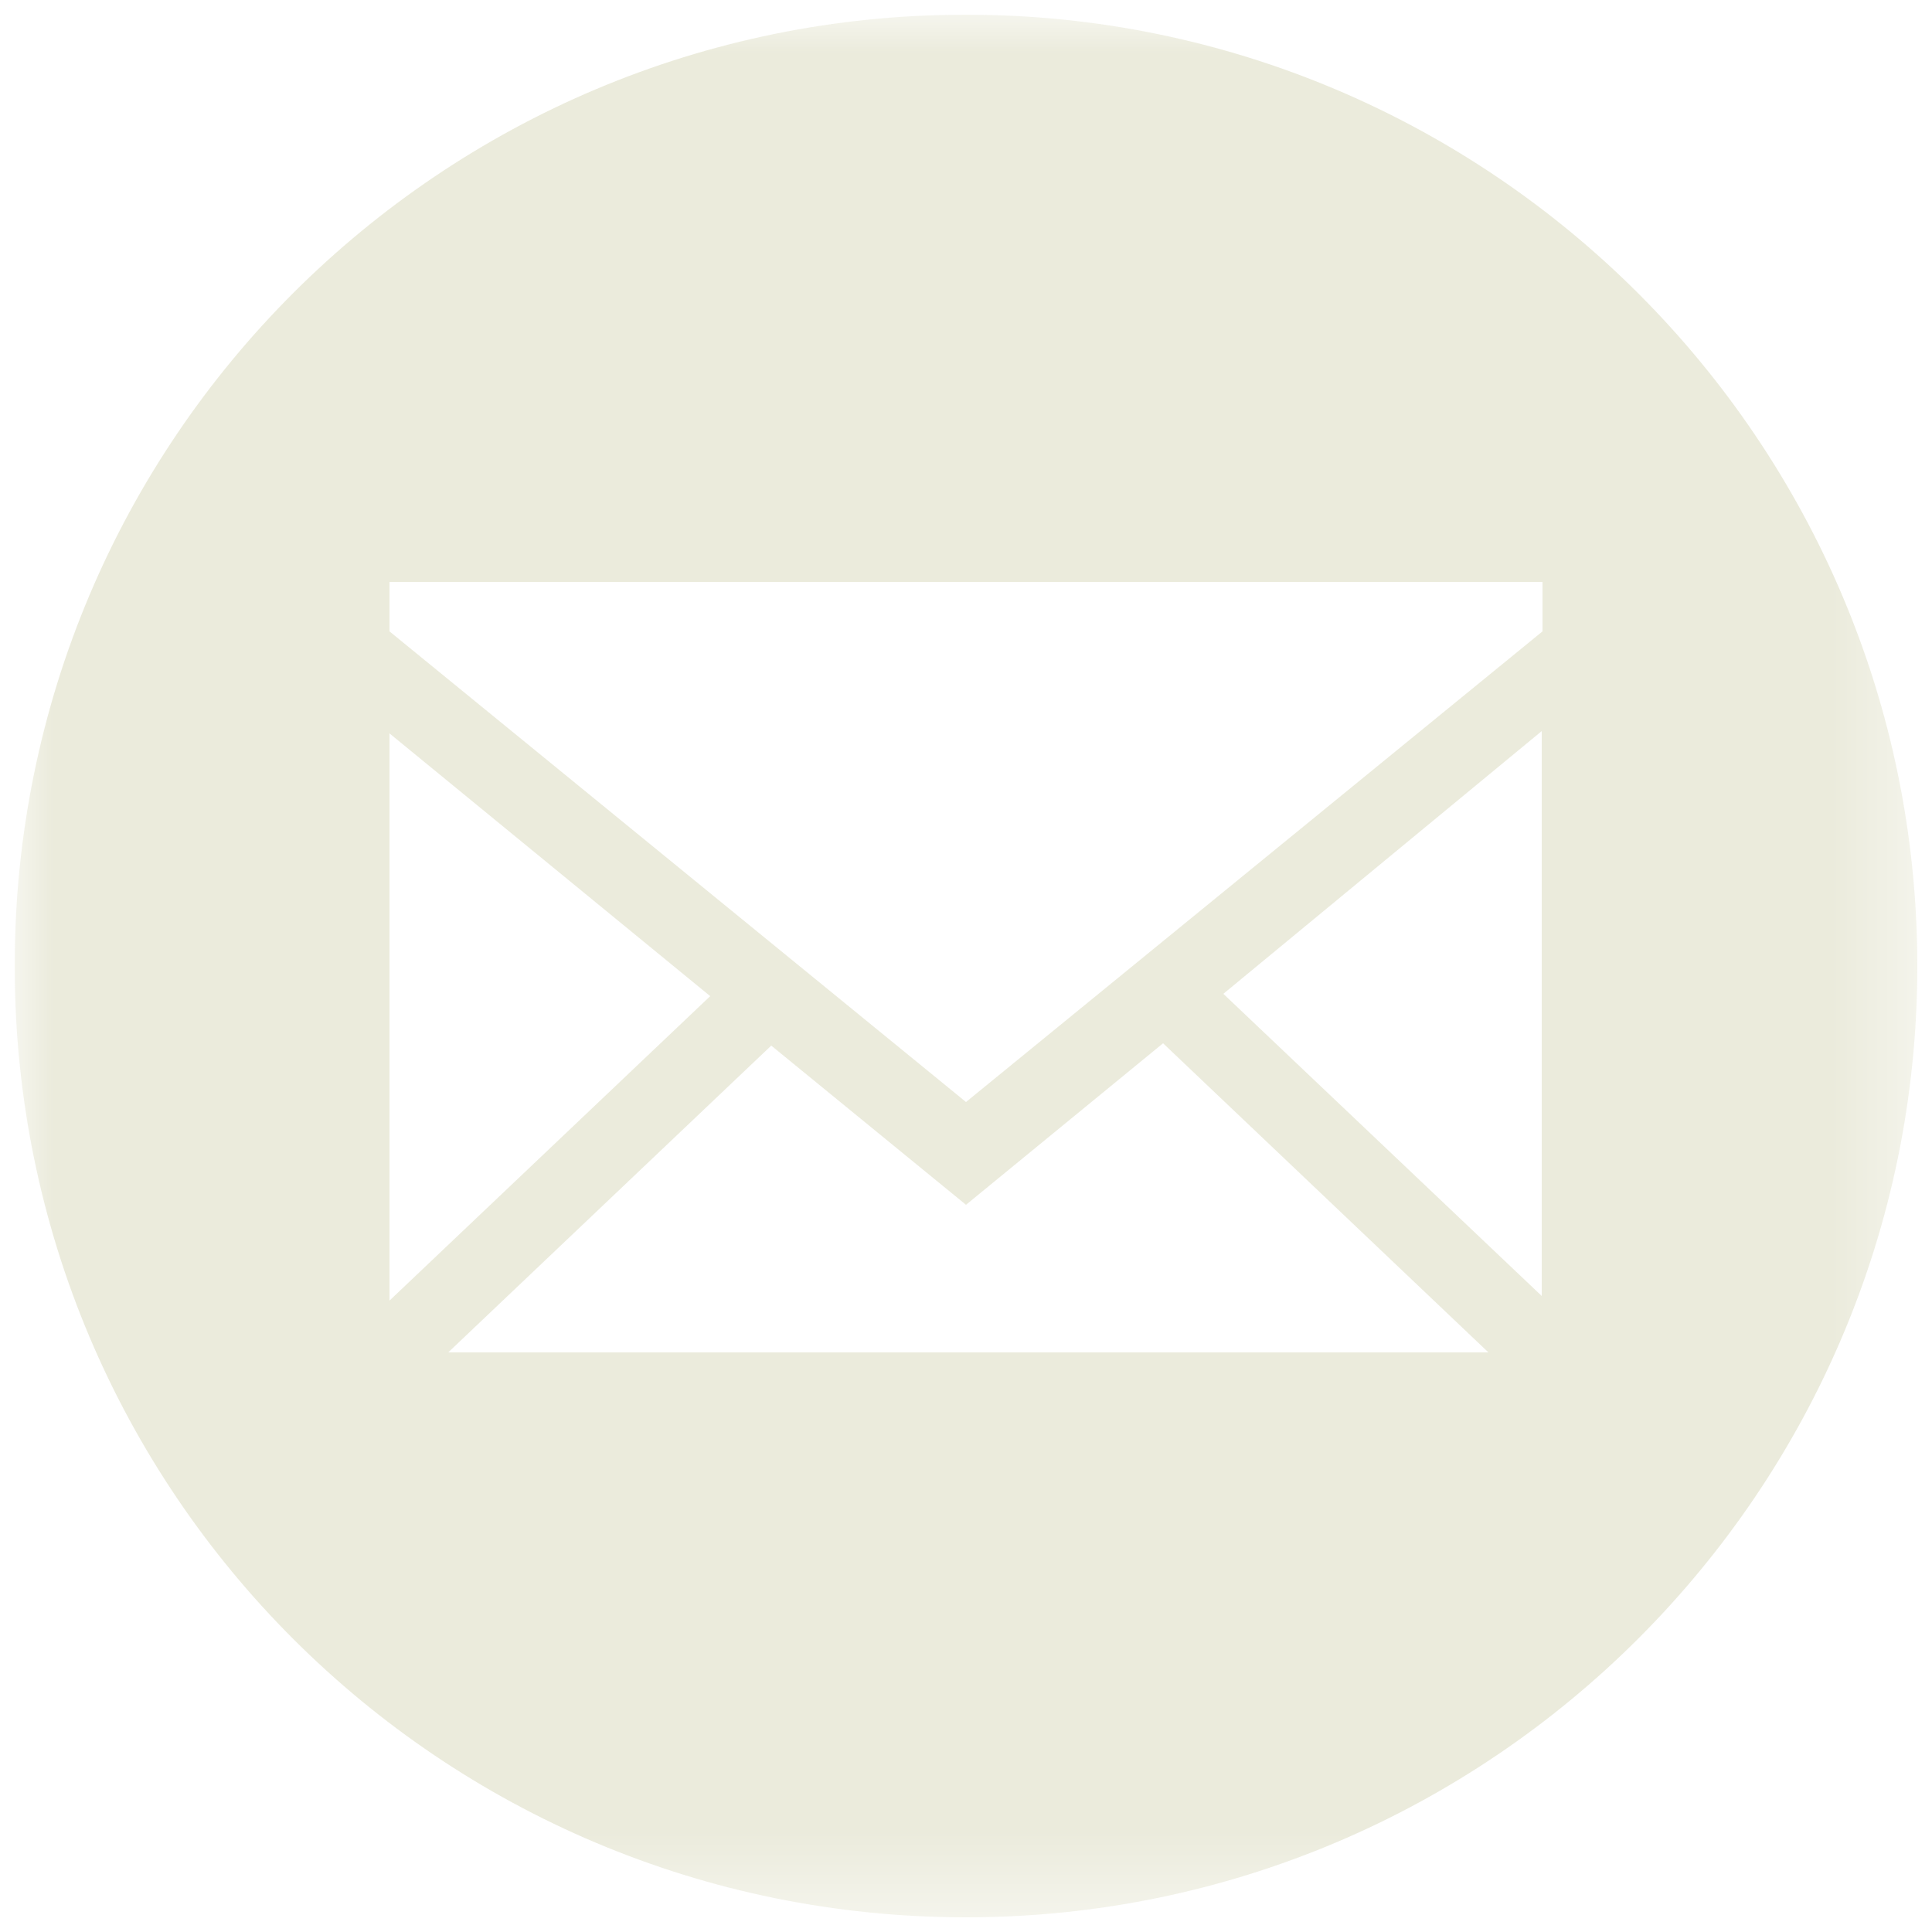 <?xml version="1.0" encoding="UTF-8"?>
<svg id="Layer_1" xmlns="http://www.w3.org/2000/svg" version="1.1" xmlns:xlink="http://www.w3.org/1999/xlink" viewBox="0 0 25 25">
  <!-- Generator: Adobe Illustrator 29.8.1, SVG Export Plug-In . SVG Version: 2.1.1 Build 2)  -->
  <defs>
    <style>
      .st0 {
        fill: #ebebdc;
      }

      .st1 {
        fill: #fff;
      }

      .st2 {
        mask: url(#mask);
      }

      .st3 {
        fill: none;
      }

      .st4 {
        clip-path: url(#clippath);
      }
    </style>
    <clipPath id="clippath">
      <rect class="st3" x=".19" y=".19" width="24.62" height="24.62"/>
    </clipPath>
    <mask id="mask" x=".19" y=".19" width="24.62" height="24.62" maskUnits="userSpaceOnUse">
      <g id="mask0_217_295">
        <path class="st1" d="M24.81.19H.19v24.62h24.62V.19Z"/>
      </g>
    </mask>
  </defs>
  <g class="st4">
    <g class="st2">
      <path class="st0" d="M19.26,17.5l-4.21-4-2.55,2.09-2.52-2.06-4.18,3.97h13.46ZM15.83,12.86l4.12,3.91v-7.31l-4.12,3.4ZM5.04,16.83l4.15-3.94-4.15-3.4v7.37-.03ZM5.04,8.17l7.46,6.09,7.46-6.09v-.64H5.04v.64ZM12.5.19c6.79,0,12.31,5.52,12.31,12.31s-5.52,12.31-12.31,12.31S.19,19.32.19,12.5,5.71.19,12.5.19Z"/>
    </g>
  </g>
</svg>